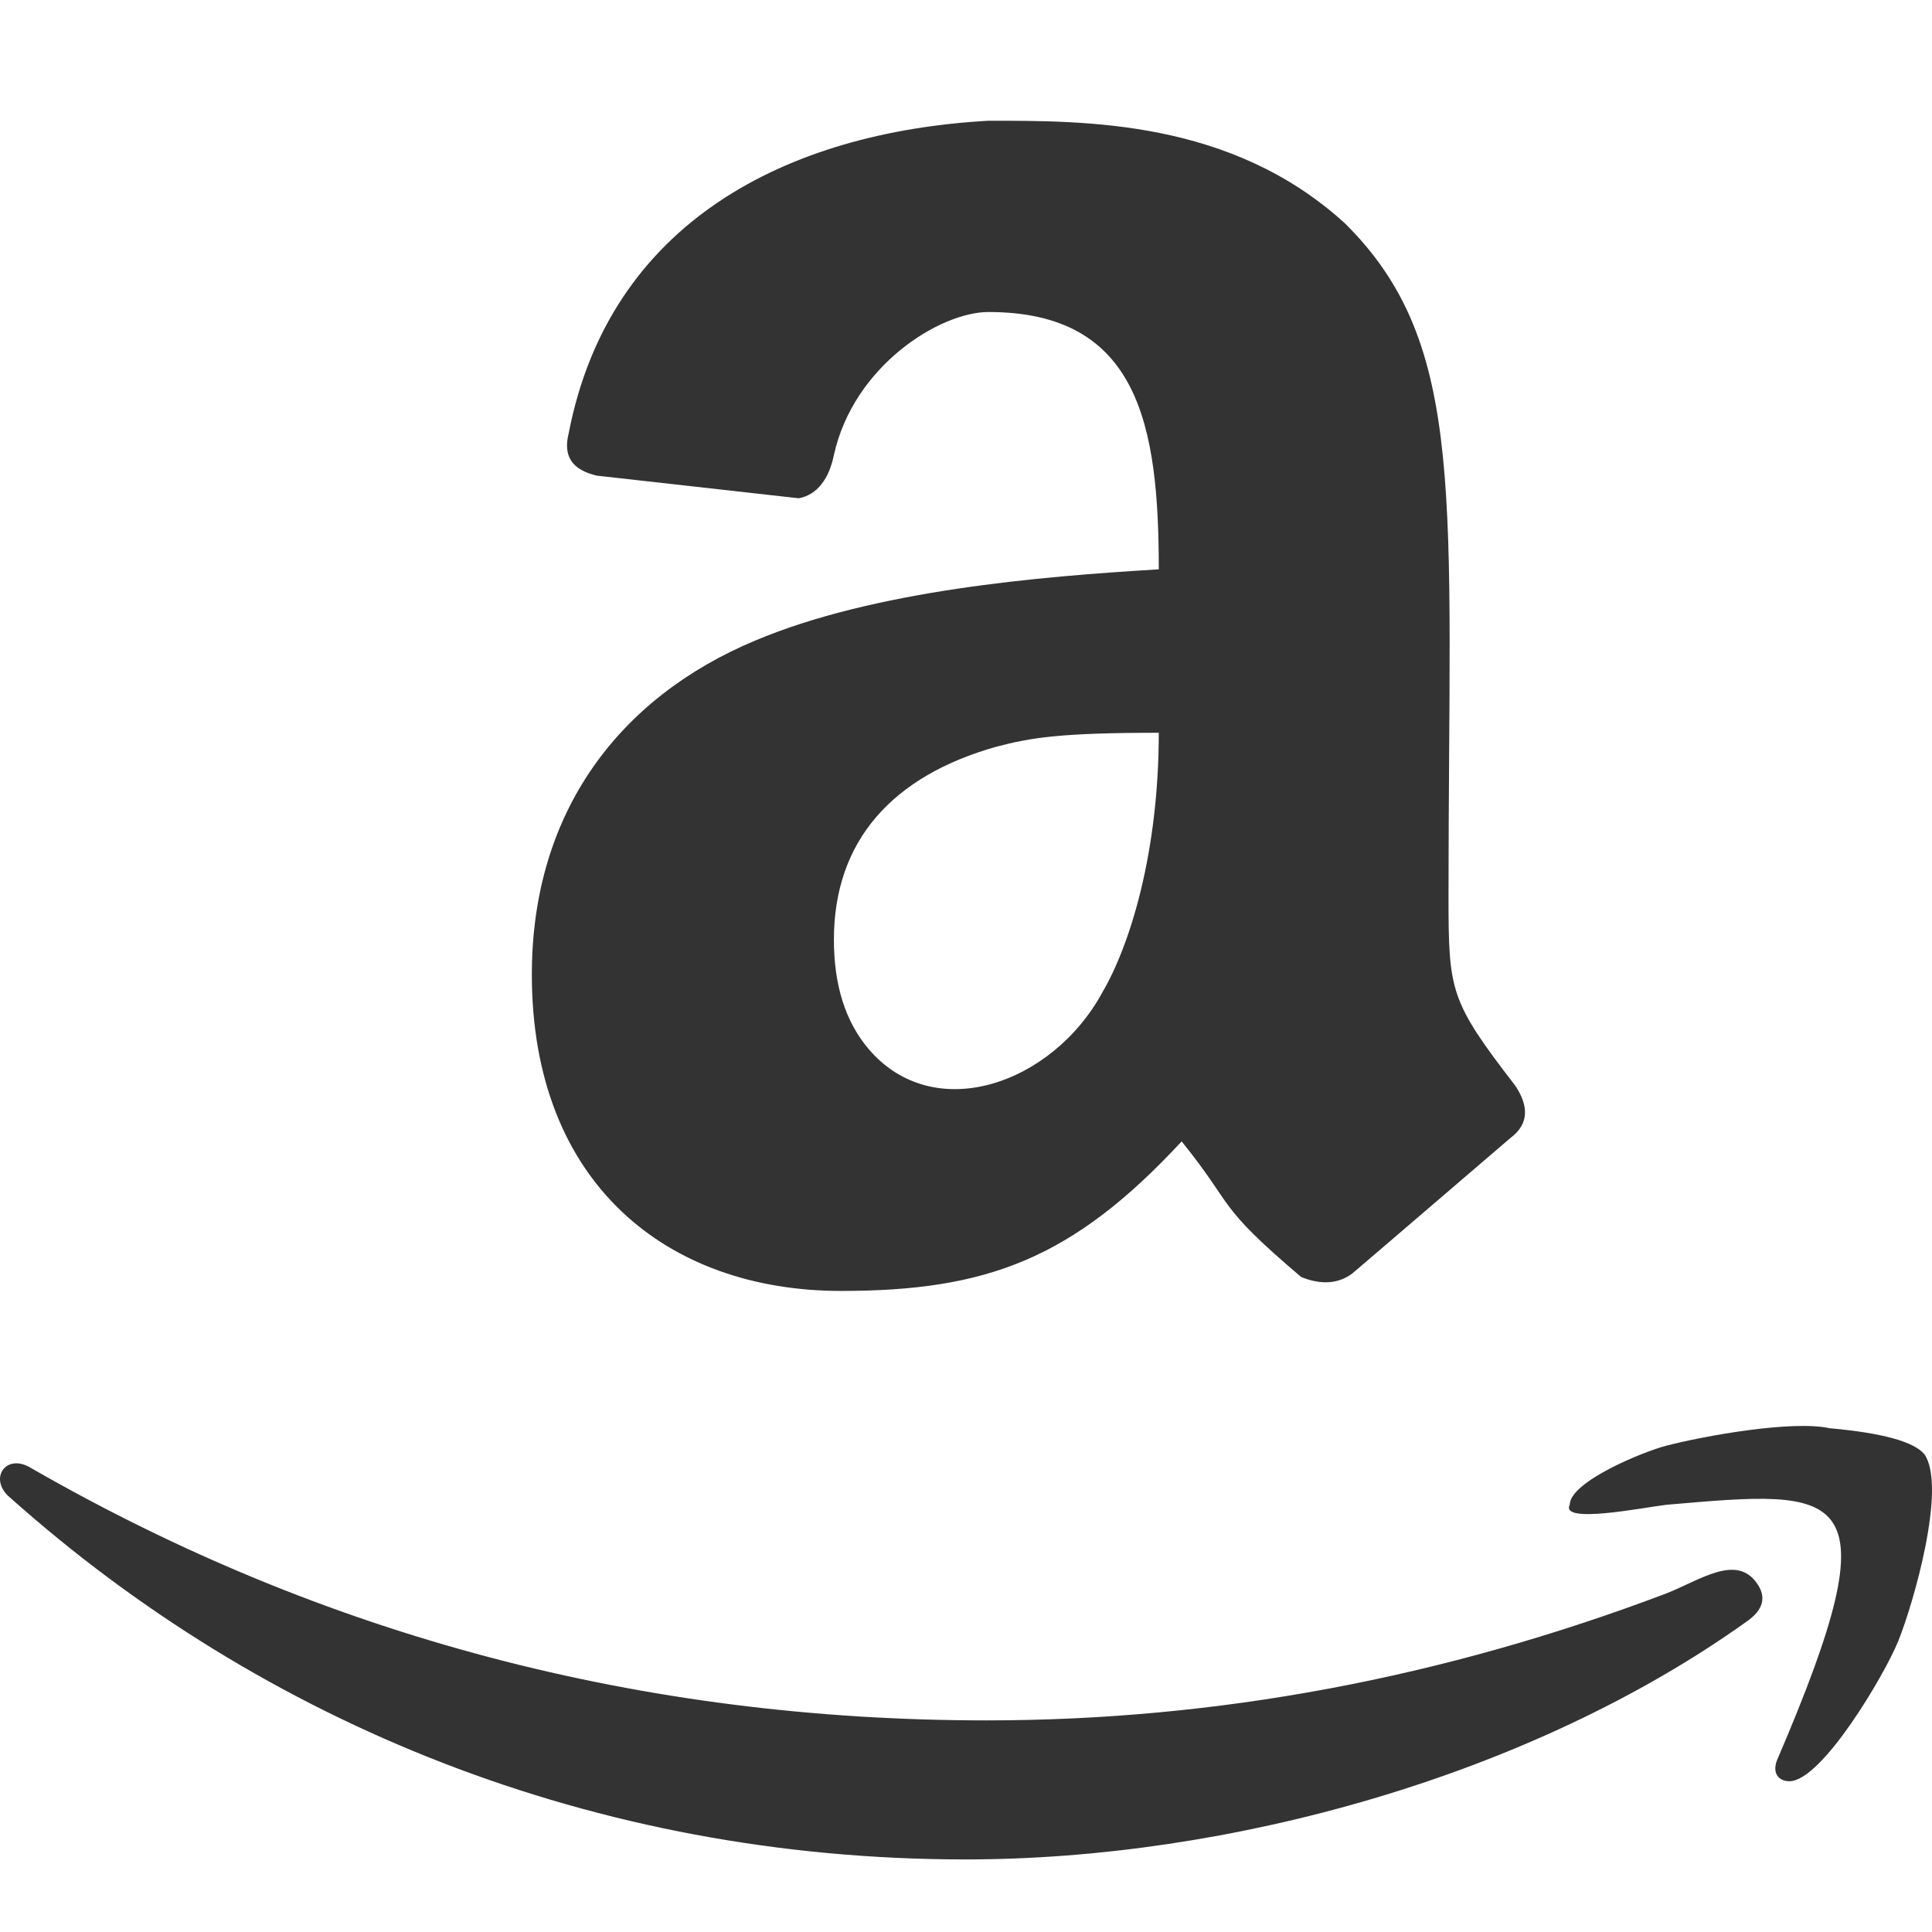 <?xml version="1.0" encoding="UTF-8"?>
<svg width="32px" height="32px" viewBox="0 0 32 32" version="1.1" xmlns="http://www.w3.org/2000/svg" xmlns:xlink="http://www.w3.org/1999/xlink">
    <title>link-icon-amazon</title>
    <g id="link-icon-amazon" stroke="none" stroke-width="1" fill="none" fill-rule="evenodd">
        <path d="M27.6,23.945 C28.229,23.782 29.686,23.52 30.305,23.656 C31.177,23.734 31.702,23.878 31.876,24.089 C32.246,24.637 31.693,26.558 31.44,27.184 C31.217,27.735 30.176,29.503 29.637,29.503 C29.472,29.503 29.347,29.382 29.432,29.157 C31.411,24.55 30.526,24.672 27.6,24.924 C27.222,24.969 25.837,25.247 26,24.924 C26,24.542 27.218,24.043 27.6,23.945 M13.812,15.564 C13.812,16.314 14.001,16.914 14.378,17.364 C15.46,18.653 17.434,17.962 18.263,16.429 C18.719,15.647 19.193,14.118 19.193,12.137 C17.593,12.137 17.084,12.214 16.503,12.368 C14.796,12.848 13.812,13.914 13.812,15.564 M8.809,16.141 C8.809,13.442 10.262,11.551 12.503,10.612 C14.482,9.777 17.213,9.549 19.193,9.43 C19.193,7.057 18.868,5.168 16.372,5.168 C15.57,5.168 14.138,6.056 13.812,7.537 C13.734,7.921 13.54,8.196 13.23,8.253 L9.884,7.878 C9.48,7.783 9.323,7.561 9.419,7.178 C10.094,3.681 13.031,2.187 16.372,2 C17.972,2 20.391,1.979 22.277,3.7 C24.315,5.719 23.992,8.263 23.992,14.845 C23.992,16.426 24.016,16.578 25.098,17.983 C25.315,18.306 25.335,18.613 25.018,18.848 C23.408,20.23 22.533,20.978 22.397,21.094 C22.164,21.266 21.88,21.285 21.551,21.151 C20.119,19.936 20.463,20.009 19.572,18.905 C17.765,20.853 16.346,21.382 13.929,21.382 C11.055,21.382 8.809,19.606 8.809,16.141 M0.519,24.318 C5.366,27.103 10.641,28.495 16.343,28.495 C20.143,28.495 23.896,27.794 27.6,26.392 C28.162,26.17 28.753,25.738 29.097,26.219 C29.262,26.45 29.209,26.661 28.937,26.853 C25.349,29.419 20.348,30.798 15.993,30.798 C9.832,30.798 4.35,28.535 0.17,24.808 C-0.203,24.502 0.095,24.052 0.519,24.318" id="amazon-[#160]" fill="#333333"></path>
    </g>
</svg>